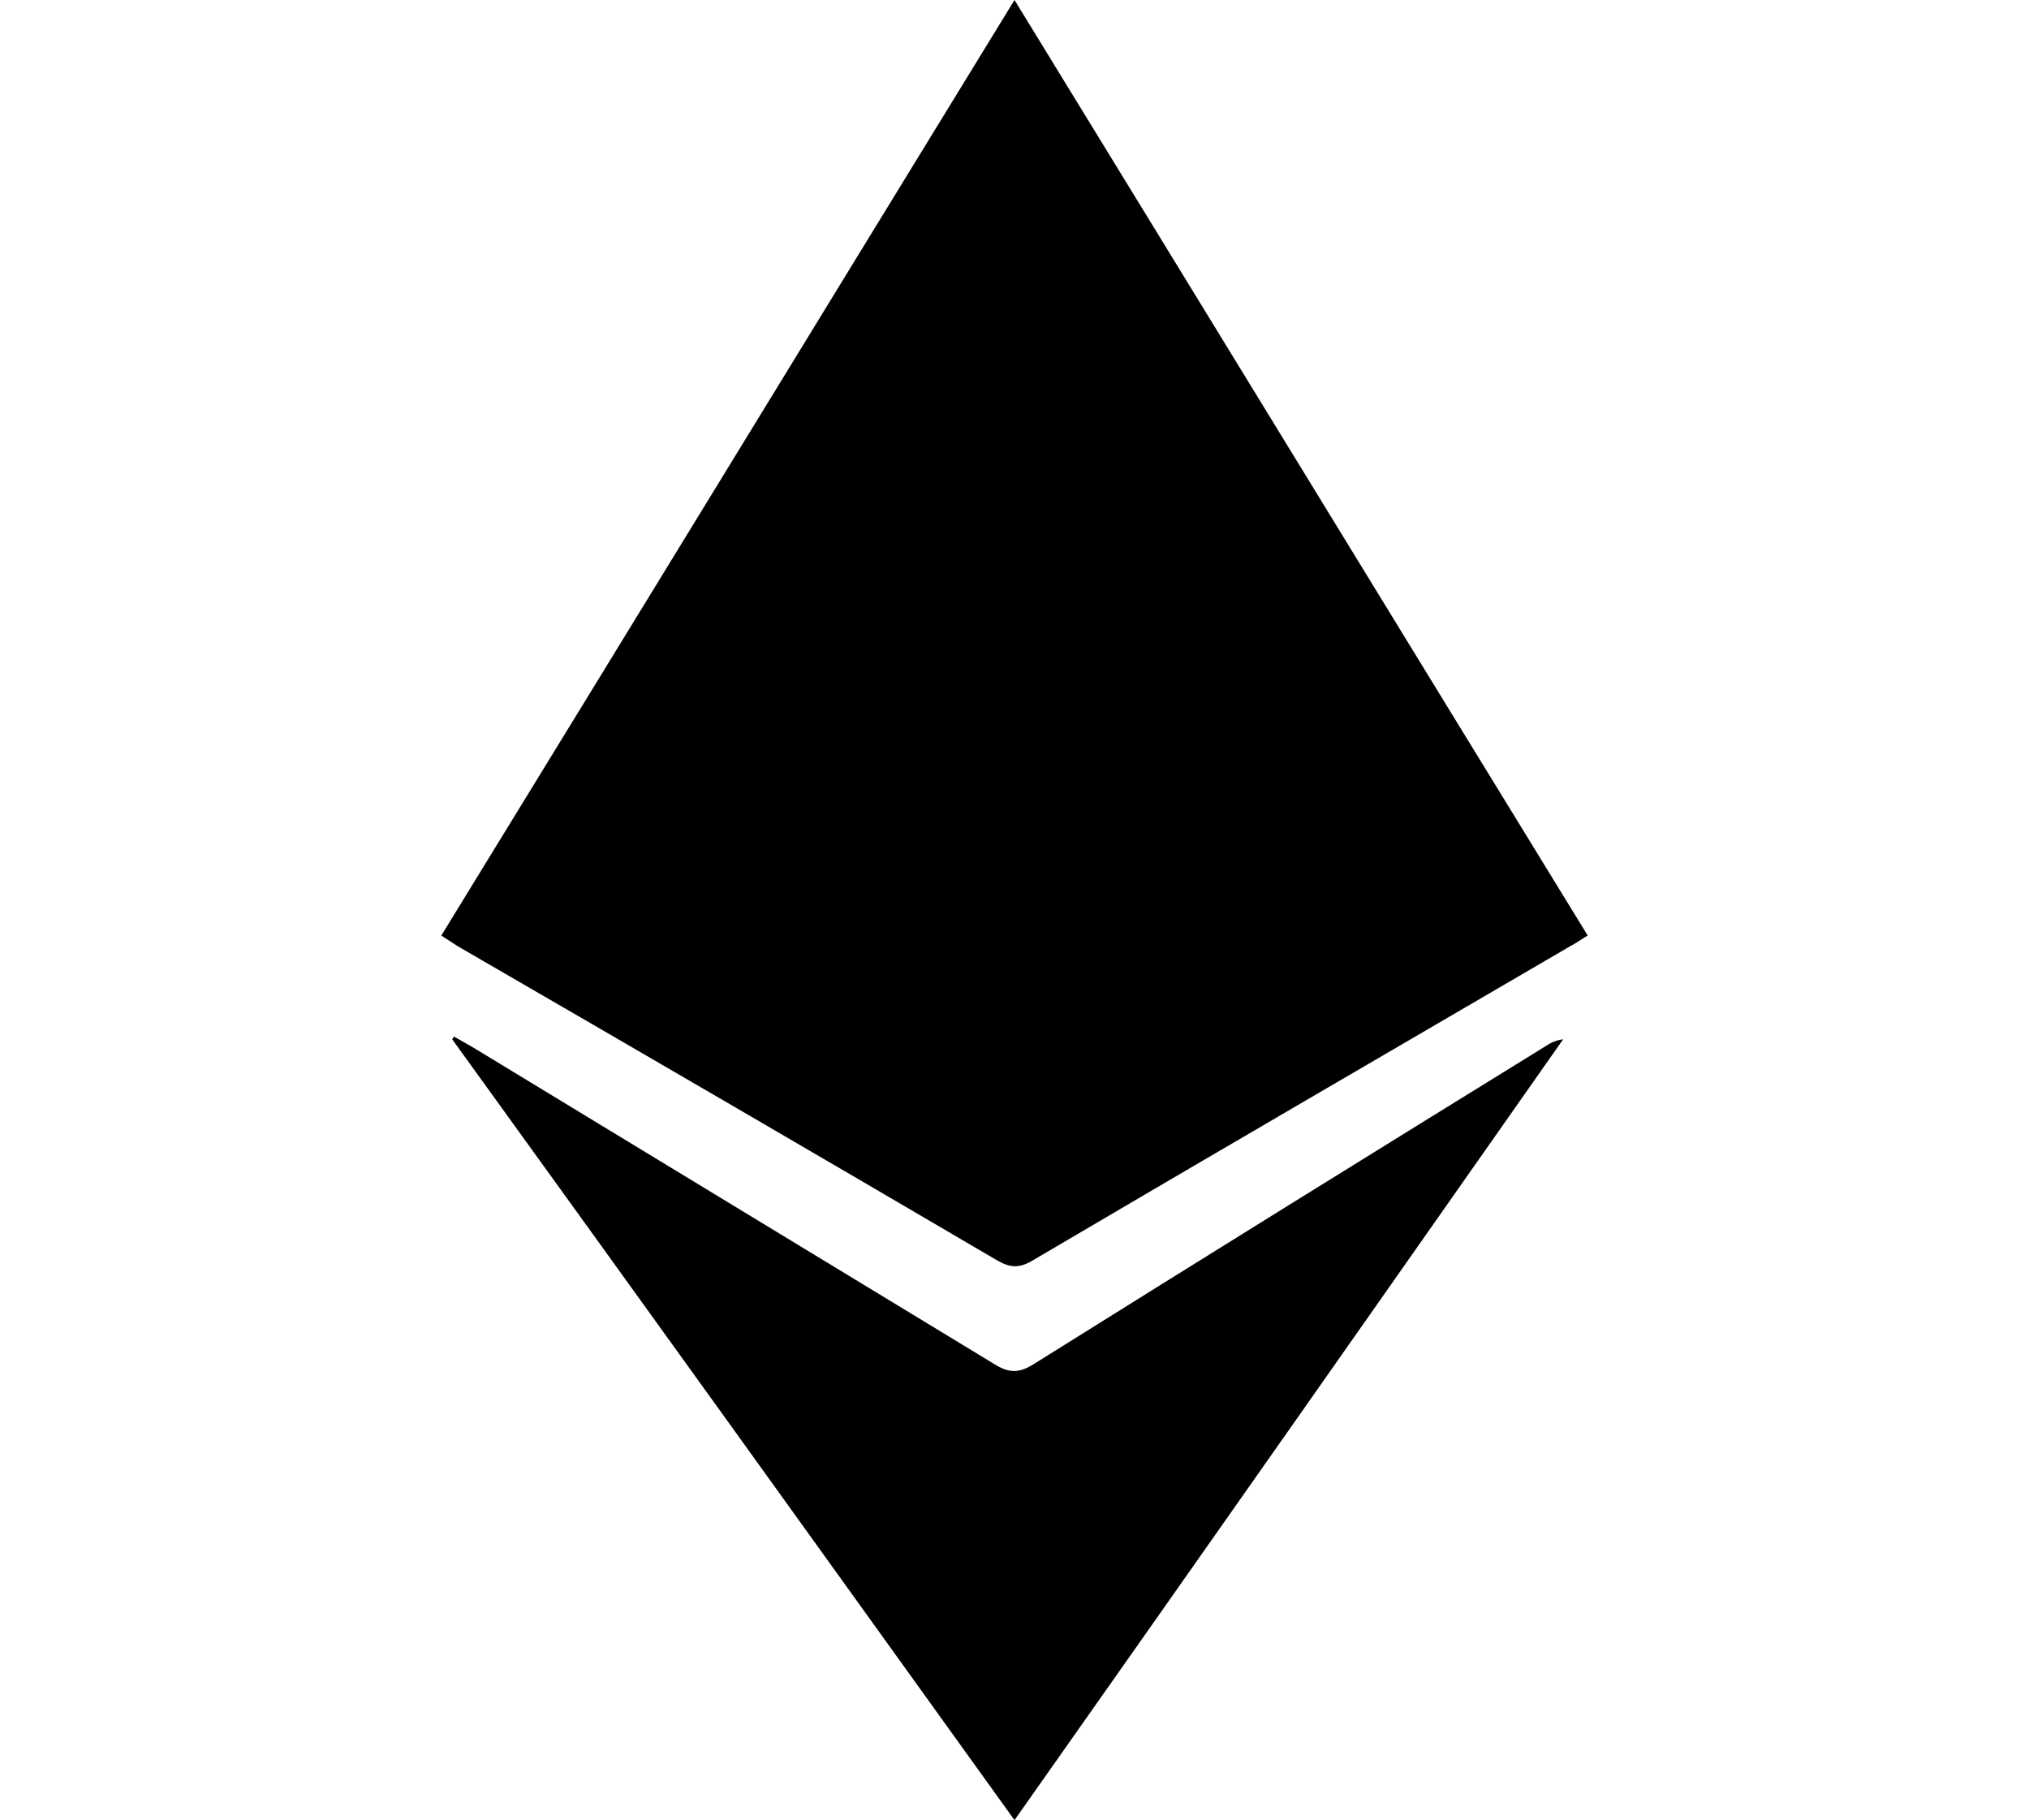 <?xml version="1.0" encoding="utf-8"?>
<!-- Generator: Adobe Illustrator 26.5.0, SVG Export Plug-In . SVG Version: 6.00 Build 0)  -->
<svg version="1.1" id="Camada_1" xmlns="http://www.w3.org/2000/svg" xmlns:xlink="http://www.w3.org/1999/xlink" x="0px" y="0px"
	 viewBox="0 0 223 200" style="enable-background:new 0 0 223 200;" xml:space="preserve">
<g>
	<path d="M48.5,102.8c21-34.2,41.9-68.4,63-102.8c21.1,34.4,42,68.6,63,102.8c-0.7,0.4-1.2,0.8-1.8,1.1
		c-19.7,11.5-39.5,23-59.2,34.6c-1.5,0.9-2.5,0.8-3.9,0c-19.6-11.5-39.2-22.9-58.9-34.3C50,103.8,49.3,103.3,48.5,102.8z"/>
	<path d="M111.5,200c-20.7-28.8-41.2-57.3-61.8-85.8c0.1-0.1,0.1-0.2,0.2-0.3c0.7,0.4,1.4,0.8,2.1,1.2
		c19.1,11.6,38.2,23.2,57.3,34.8c1.6,1,2.7,1,4.3,0c18.7-11.7,37.4-23.3,56.2-34.9c0.6-0.4,1.2-0.7,2-0.8
		C151.8,142.7,131.8,171.2,111.5,200z"/>
</g>
</svg>
